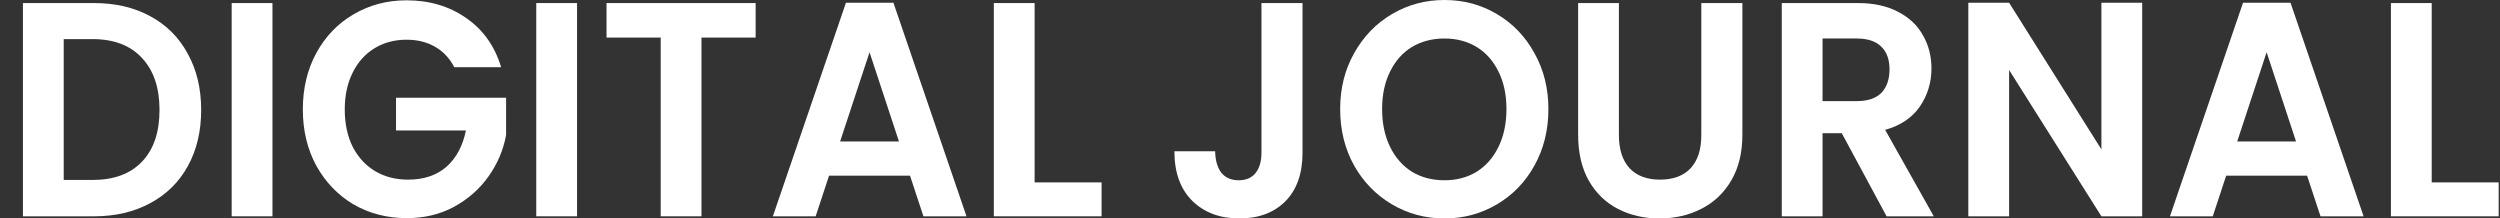 <svg width="103" height="9" viewBox="0 0 103 9" fill="none" xmlns="http://www.w3.org/2000/svg">
<rect x="0" y="0" width="103" height="9" fill="#333333" stroke="none"/>
<path d="M3.873 0.126C4.753 0.126 5.524 0.306 6.188 0.667C6.86 1.028 7.376 1.544 7.736 2.215C8.104 2.878 8.288 3.65 8.288 4.531C8.288 5.413 8.104 6.185 7.736 6.848C7.376 7.502 6.86 8.01 6.188 8.371C5.524 8.731 4.753 8.912 3.873 8.912H0.945V0.126H3.873ZM3.813 7.414C4.693 7.414 5.373 7.162 5.852 6.659C6.332 6.155 6.572 5.446 6.572 4.531C6.572 3.617 6.332 2.904 5.852 2.392C5.373 1.871 4.693 1.611 3.813 1.611H2.625V7.414H3.813Z" fill="white"/>
<path d="M11.225 0.126V8.912H9.545V0.126H11.225Z" fill="white"/>
<path d="M18.716 2.769C18.524 2.4 18.26 2.119 17.924 1.926C17.588 1.733 17.196 1.636 16.748 1.636C16.252 1.636 15.812 1.754 15.428 1.989C15.044 2.224 14.744 2.559 14.528 2.996C14.312 3.432 14.204 3.936 14.204 4.506C14.204 5.094 14.312 5.606 14.528 6.042C14.752 6.478 15.06 6.814 15.452 7.049C15.844 7.284 16.3 7.401 16.82 7.401C17.46 7.401 17.984 7.225 18.392 6.873C18.799 6.512 19.067 6.013 19.195 5.375H16.316V4.028H20.851V5.564C20.739 6.176 20.499 6.743 20.131 7.263C19.763 7.783 19.287 8.203 18.704 8.522C18.128 8.832 17.48 8.987 16.76 8.987C15.952 8.987 15.22 8.799 14.564 8.421C13.916 8.035 13.405 7.502 13.029 6.822C12.661 6.143 12.477 5.371 12.477 4.506C12.477 3.642 12.661 2.87 13.029 2.19C13.405 1.502 13.916 0.969 14.564 0.592C15.22 0.206 15.948 0.013 16.748 0.013C17.692 0.013 18.512 0.256 19.207 0.743C19.903 1.221 20.383 1.897 20.647 2.769H18.716Z" fill="white"/>
<path d="M23.774 0.126V8.912H22.094V0.126H23.774Z" fill="white"/>
<path d="M31.132 0.126V1.548H28.901V8.912H27.221V1.548H24.989V0.126H31.132Z" fill="white"/>
<path d="M37.493 7.238H34.157L33.605 8.912H31.842L34.853 0.113H36.809L39.82 8.912H38.045L37.493 7.238ZM37.037 5.828L35.825 2.152L34.613 5.828H37.037Z" fill="white"/>
<path d="M42.626 7.515H45.385V8.912H40.946V0.126H42.626V7.515Z" fill="white"/>
<path d="M53.664 0.126V6.294C53.664 7.15 53.428 7.817 52.956 8.295C52.484 8.765 51.852 9 51.06 9C50.26 9 49.612 8.757 49.117 8.27C48.629 7.783 48.385 7.104 48.385 6.231H50.064C50.072 6.608 50.156 6.902 50.316 7.112C50.484 7.322 50.724 7.427 51.036 7.427C51.34 7.427 51.572 7.326 51.732 7.124C51.892 6.923 51.972 6.646 51.972 6.294V0.126H53.664Z" fill="white"/>
<path d="M59.51 9C58.727 9 58.007 8.807 57.351 8.421C56.695 8.035 56.175 7.502 55.791 6.822C55.407 6.134 55.215 5.358 55.215 4.494C55.215 3.638 55.407 2.87 55.791 2.19C56.175 1.502 56.695 0.965 57.351 0.579C58.007 0.193 58.727 0 59.51 0C60.302 0 61.022 0.193 61.67 0.579C62.326 0.965 62.842 1.502 63.218 2.19C63.602 2.87 63.794 3.638 63.794 4.494C63.794 5.358 63.602 6.134 63.218 6.822C62.842 7.502 62.326 8.035 61.67 8.421C61.014 8.807 60.294 9 59.51 9ZM59.51 7.427C60.014 7.427 60.458 7.309 60.842 7.074C61.226 6.831 61.526 6.487 61.742 6.042C61.958 5.597 62.066 5.081 62.066 4.494C62.066 3.906 61.958 3.394 61.742 2.958C61.526 2.513 61.226 2.173 60.842 1.938C60.458 1.704 60.014 1.586 59.51 1.586C59.007 1.586 58.559 1.704 58.167 1.938C57.783 2.173 57.483 2.513 57.267 2.958C57.051 3.394 56.943 3.906 56.943 4.494C56.943 5.081 57.051 5.597 57.267 6.042C57.483 6.487 57.783 6.831 58.167 7.074C58.559 7.309 59.007 7.427 59.51 7.427Z" fill="white"/>
<path d="M66.699 0.126V5.564C66.699 6.159 66.847 6.617 67.143 6.936C67.439 7.246 67.855 7.401 68.391 7.401C68.935 7.401 69.355 7.246 69.65 6.936C69.946 6.617 70.094 6.159 70.094 5.564V0.126H71.786V5.551C71.786 6.298 71.63 6.931 71.318 7.452C71.014 7.964 70.602 8.35 70.082 8.61C69.57 8.87 68.999 9 68.367 9C67.743 9 67.175 8.87 66.663 8.61C66.159 8.35 65.759 7.964 65.463 7.452C65.167 6.931 65.019 6.298 65.019 5.551V0.126H66.699Z" fill="white"/>
<path d="M77.728 8.912L75.881 5.488H75.089V8.912H73.409V0.126H76.552C77.2 0.126 77.752 0.248 78.208 0.491C78.664 0.726 79.004 1.049 79.228 1.46C79.46 1.863 79.576 2.316 79.576 2.82C79.576 3.399 79.416 3.923 79.096 4.393C78.776 4.855 78.3 5.173 77.668 5.35L79.672 8.912H77.728ZM75.089 4.166H76.493C76.948 4.166 77.288 4.053 77.512 3.827C77.736 3.592 77.848 3.269 77.848 2.857C77.848 2.455 77.736 2.144 77.512 1.926C77.288 1.699 76.948 1.586 76.493 1.586H75.089V4.166Z" fill="white"/>
<path d="M88.258 8.912H86.578L82.775 2.883V8.912H81.095V0.113H82.775L86.578 6.155V0.113H88.258V8.912Z" fill="white"/>
<path d="M95.053 7.238H91.718L91.166 8.912H89.402L92.413 0.113H94.369L97.38 8.912H95.605L95.053 7.238ZM94.597 5.828L93.385 2.152L92.173 5.828H94.597Z" fill="white"/>
<path d="M100.186 7.515H102.945V8.912H98.506V0.126H100.186V7.515Z" fill="white"/>
</svg>
